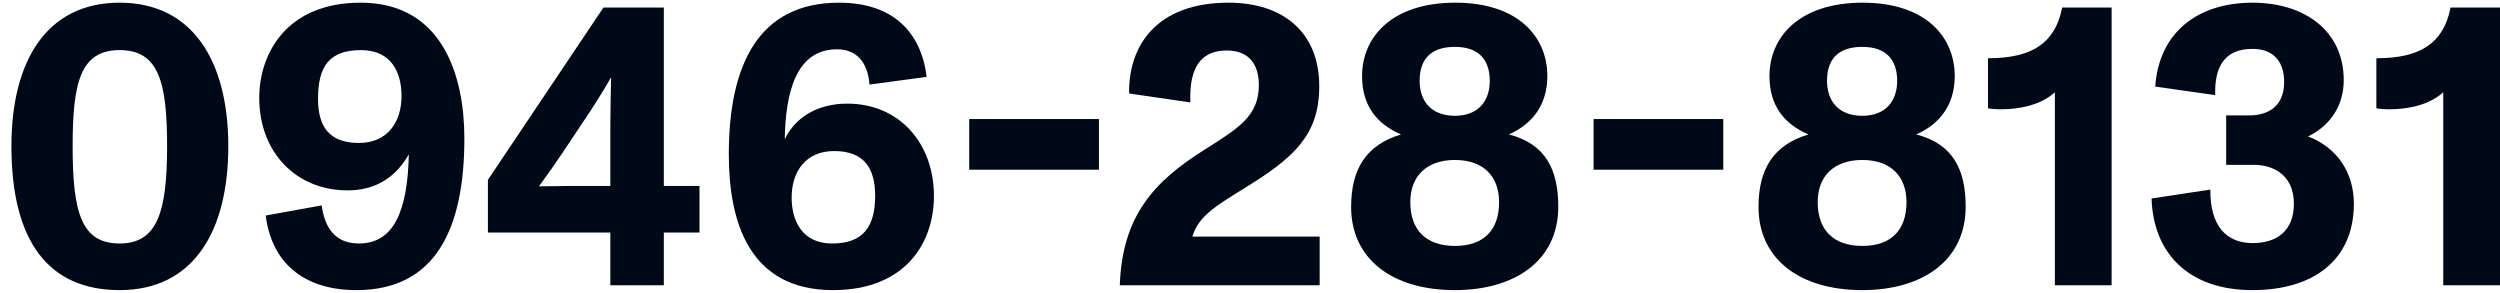 <svg width="111" height="13" viewBox="0 0 111 13" fill="none" xmlns="http://www.w3.org/2000/svg">
<path d="M5.313 12.881C2.145 12.881 0.507 10.703 0.507 6.491C0.507 2.747 2.037 0.119 5.313 0.119C8.589 0.119 10.137 2.765 10.137 6.491C10.137 10.271 8.589 12.881 5.313 12.881ZM5.313 10.811C7.005 10.811 7.419 9.371 7.419 6.491C7.419 3.629 7.041 2.225 5.313 2.225C3.585 2.225 3.225 3.629 3.225 6.491C3.225 9.461 3.621 10.811 5.313 10.811Z" fill="#000918"/>
<path d="M16.01 0.119C19.646 0.119 20.618 3.359 20.618 6.149C20.618 10.127 19.358 12.881 15.83 12.881C13.418 12.881 12.05 11.603 11.798 9.569L14.282 9.119C14.408 10.037 14.822 10.811 15.938 10.811C17.486 10.811 18.098 9.371 18.152 6.851C17.612 7.805 16.748 8.453 15.434 8.453C13.148 8.453 11.51 6.761 11.51 4.349C11.51 2.387 12.716 0.119 16.01 0.119ZM15.938 6.347C17.198 6.347 17.828 5.429 17.828 4.259C17.828 3.269 17.414 2.225 16.028 2.225C14.624 2.225 14.12 2.945 14.12 4.385C14.12 5.609 14.606 6.347 15.938 6.347Z" fill="#000918"/>
<path d="M31.058 8.255V10.325H29.474V12.665H27.099V10.325H21.663V7.985L26.793 0.335H29.474V8.255H31.058ZM25.352 8.255H27.099V5.537C27.099 5.087 27.116 4.241 27.134 3.431C26.721 4.151 26.235 4.907 26 5.249L24.956 6.815C24.704 7.193 24.326 7.733 23.93 8.273C24.506 8.273 25.119 8.255 25.352 8.255Z" fill="#000918"/>
<path d="M37.615 4.601C39.937 4.601 41.467 6.365 41.467 8.705C41.467 10.775 40.207 12.881 36.985 12.881C33.241 12.881 32.359 9.821 32.359 6.851C32.359 2.855 33.691 0.119 37.255 0.119C39.685 0.119 40.909 1.469 41.143 3.413L38.605 3.755C38.551 2.981 38.191 2.189 37.165 2.189C35.347 2.189 34.879 4.097 34.843 6.185C35.311 5.195 36.319 4.601 37.615 4.601ZM36.949 10.811C38.335 10.811 38.857 10.055 38.857 8.687C38.857 7.481 38.371 6.707 37.039 6.707C35.779 6.707 35.149 7.607 35.149 8.777C35.149 9.731 35.563 10.811 36.949 10.811Z" fill="#000918"/>
<path d="M43.033 7.535V5.285H48.793V7.535H43.033Z" fill="#000918"/>
<path d="M52.941 10.505H58.593V12.665H49.719C49.827 9.623 51.195 8.075 53.499 6.635C55.011 5.681 55.893 5.141 55.893 3.773C55.893 2.909 55.497 2.243 54.471 2.243C53.049 2.243 52.815 3.395 52.851 4.547L50.133 4.151C50.097 2.009 51.375 0.119 54.543 0.119C56.973 0.119 58.575 1.433 58.575 3.827C58.575 5.987 57.459 6.995 55.299 8.327C54.021 9.119 53.211 9.587 52.941 10.505Z" fill="#000918"/>
<path d="M66.992 5.969C68.612 6.383 69.188 7.517 69.188 9.173C69.188 11.603 67.226 12.881 64.598 12.881C61.79 12.881 59.99 11.477 59.99 9.191C59.99 7.499 60.656 6.437 62.204 5.969C61.124 5.501 60.476 4.691 60.476 3.377C60.476 1.649 61.79 0.119 64.616 0.119C67.424 0.119 68.702 1.649 68.702 3.377C68.702 4.673 68.018 5.519 66.992 5.969ZM64.598 2.081C63.464 2.081 63.032 2.693 63.032 3.593C63.032 4.457 63.518 5.141 64.598 5.141C65.66 5.141 66.146 4.457 66.146 3.593C66.146 2.675 65.678 2.081 64.598 2.081ZM64.598 10.919C65.894 10.919 66.56 10.199 66.56 8.975C66.56 7.859 65.894 7.103 64.598 7.103C63.356 7.103 62.618 7.805 62.618 8.975C62.618 10.199 63.302 10.919 64.598 10.919Z" fill="#000918"/>
<path d="M70.754 7.535V5.285H76.514V7.535H70.754Z" fill="#000918"/>
<path d="M85.08 5.969C86.7 6.383 87.276 7.517 87.276 9.173C87.276 11.603 85.314 12.881 82.686 12.881C79.878 12.881 78.078 11.477 78.078 9.191C78.078 7.499 78.744 6.437 80.292 5.969C79.212 5.501 78.564 4.691 78.564 3.377C78.564 1.649 79.878 0.119 82.704 0.119C85.512 0.119 86.79 1.649 86.79 3.377C86.79 4.673 86.106 5.519 85.08 5.969ZM82.686 2.081C81.552 2.081 81.12 2.693 81.12 3.593C81.12 4.457 81.606 5.141 82.686 5.141C83.748 5.141 84.234 4.457 84.234 3.593C84.234 2.675 83.766 2.081 82.686 2.081ZM82.686 10.919C83.982 10.919 84.648 10.199 84.648 8.975C84.648 7.859 83.982 7.103 82.686 7.103C81.444 7.103 80.706 7.805 80.706 8.975C80.706 10.199 81.39 10.919 82.686 10.919Z" fill="#000918"/>
<path d="M91.56 0.335H93.756V12.665H91.236V4.097C90.642 4.637 89.742 4.853 88.824 4.853C88.644 4.853 88.446 4.835 88.284 4.817L88.266 4.781V2.621L88.284 2.585C90.21 2.585 91.254 1.919 91.56 0.335Z" fill="#000918"/>
<path d="M102.478 6.059C103.774 6.545 104.512 7.679 104.512 9.047C104.512 11.549 102.712 12.881 100.012 12.881C97.114 12.881 95.602 11.189 95.53 8.813L98.14 8.417C98.122 10.037 98.86 10.793 100.012 10.793C101.128 10.793 101.848 10.217 101.848 9.047C101.848 7.697 100.84 7.319 100.084 7.319H98.842V5.123H99.868C100.498 5.123 101.416 4.889 101.416 3.629C101.416 2.765 100.966 2.171 100.012 2.171C98.716 2.171 98.32 3.035 98.356 4.223L95.692 3.845C95.854 1.469 97.546 0.119 100.012 0.119C102.334 0.119 104.062 1.379 104.062 3.557C104.062 4.691 103.468 5.573 102.478 6.059Z" fill="#000918"/>
<path d="M108.804 0.335H111V12.665H108.48V4.097C107.886 4.637 106.986 4.853 106.068 4.853C105.888 4.853 105.69 4.835 105.528 4.817L105.51 4.781V2.621L105.528 2.585C107.454 2.585 108.498 1.919 108.804 0.335Z" fill="#000918"/>
</svg>
